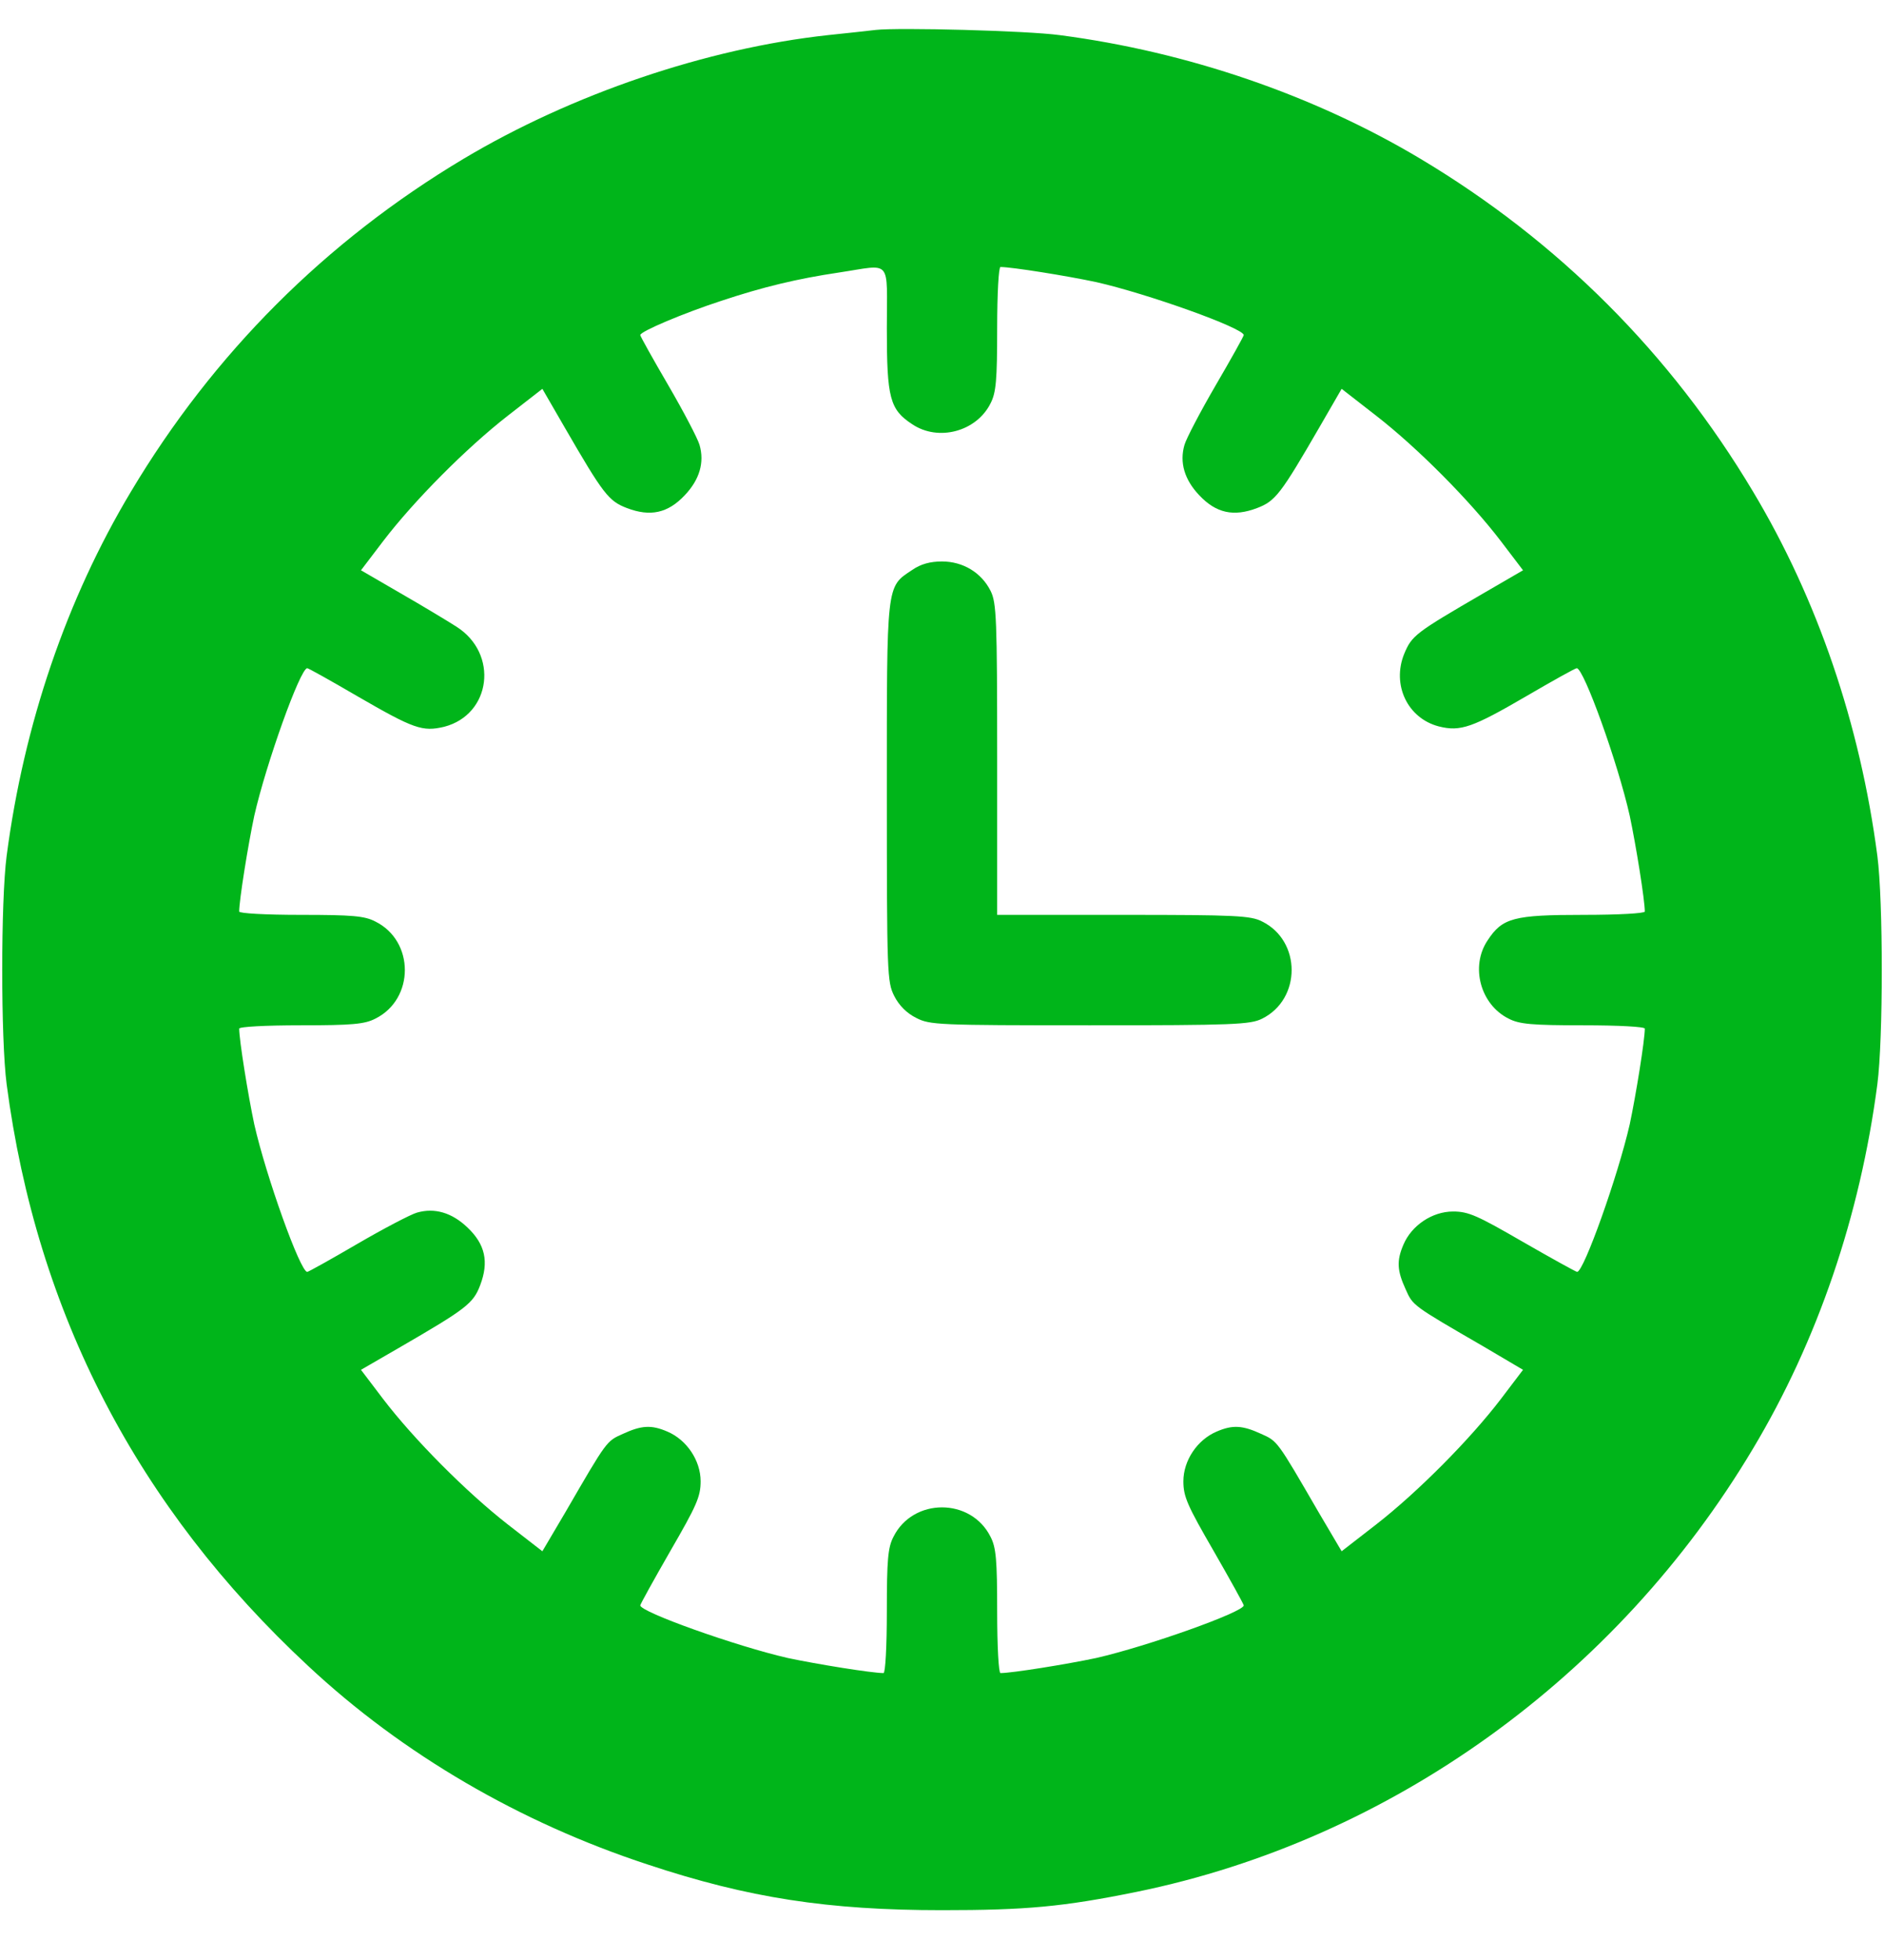 <?xml version="1.0" encoding="UTF-8"?> <svg xmlns="http://www.w3.org/2000/svg" width="25" height="26" viewBox="0 0 25 26" fill="none"><g clip-path="url(#clip0_270_4104)"><path d="M11.621 0.397C11.528 0.407 11.24 0.441 10.986 0.466C9.375 0.642 7.593 1.247 6.152 2.106C4.321 3.2 2.832 4.689 1.738 6.521C0.884 7.946 0.317 9.606 0.088 11.354C0.01 11.955 0.01 13.781 0.088 14.382C0.488 17.424 1.826 19.997 4.092 22.102C5.342 23.269 6.899 24.177 8.594 24.733C9.932 25.178 10.991 25.339 12.5 25.339C13.613 25.339 14.106 25.295 15.088 25.095C18.452 24.406 21.455 22.248 23.262 19.216C24.116 17.79 24.683 16.13 24.912 14.382C24.99 13.781 24.99 11.955 24.912 11.354C24.683 9.606 24.116 7.946 23.262 6.521C22.168 4.689 20.679 3.2 18.848 2.106C17.436 1.262 15.752 0.686 14.062 0.466C13.633 0.407 11.924 0.363 11.621 0.397ZM11.768 4.357C11.768 5.28 11.807 5.432 12.104 5.627C12.451 5.861 12.959 5.725 13.145 5.349C13.218 5.207 13.232 5.041 13.232 4.357C13.232 3.889 13.252 3.542 13.276 3.542C13.428 3.542 14.155 3.659 14.546 3.742C15.234 3.898 16.504 4.353 16.504 4.445C16.504 4.46 16.338 4.758 16.133 5.109C15.928 5.461 15.742 5.817 15.718 5.9C15.649 6.135 15.718 6.364 15.913 6.569C16.138 6.809 16.372 6.857 16.68 6.74C16.924 6.647 16.992 6.56 17.515 5.656L17.803 5.158L18.262 5.515C18.814 5.944 19.507 6.643 19.917 7.18L20.21 7.565L19.688 7.868C18.779 8.396 18.735 8.43 18.633 8.674C18.467 9.084 18.677 9.528 19.092 9.636C19.38 9.709 19.541 9.65 20.254 9.235C20.605 9.03 20.903 8.864 20.923 8.864C21.016 8.864 21.47 10.124 21.626 10.822C21.709 11.213 21.826 11.94 21.826 12.092C21.826 12.116 21.48 12.136 21.011 12.136C20.088 12.136 19.936 12.175 19.741 12.473C19.507 12.819 19.644 13.327 20.02 13.513C20.161 13.586 20.327 13.601 21.011 13.601C21.48 13.601 21.826 13.62 21.826 13.645C21.826 13.796 21.709 14.523 21.626 14.914C21.47 15.598 21.016 16.872 20.928 16.872C20.913 16.872 20.586 16.691 20.205 16.472C19.605 16.125 19.487 16.071 19.282 16.071C19.004 16.071 18.73 16.257 18.623 16.511C18.53 16.726 18.54 16.857 18.652 17.102C18.75 17.321 18.735 17.311 19.688 17.863L20.21 18.171L19.917 18.557C19.507 19.094 18.814 19.792 18.262 20.222L17.803 20.578L17.495 20.056C16.943 19.104 16.953 19.118 16.733 19.02C16.489 18.908 16.357 18.898 16.143 18.991C15.889 19.099 15.703 19.372 15.703 19.65C15.703 19.855 15.757 19.973 16.104 20.573C16.323 20.954 16.504 21.281 16.504 21.296C16.504 21.384 15.229 21.838 14.546 21.994C14.155 22.077 13.428 22.194 13.276 22.194C13.252 22.194 13.232 21.848 13.232 21.374C13.232 20.695 13.218 20.529 13.145 20.388C12.886 19.865 12.114 19.865 11.855 20.388C11.782 20.529 11.768 20.695 11.768 21.374C11.768 21.848 11.748 22.194 11.724 22.194C11.572 22.194 10.845 22.077 10.454 21.994C9.771 21.838 8.496 21.384 8.496 21.296C8.496 21.281 8.677 20.954 8.896 20.573C9.243 19.973 9.297 19.855 9.297 19.65C9.297 19.372 9.111 19.099 8.857 18.991C8.643 18.898 8.511 18.908 8.267 19.02C8.047 19.118 8.057 19.104 7.505 20.056L7.197 20.578L6.738 20.222C6.187 19.792 5.493 19.094 5.083 18.557L4.79 18.171L5.288 17.883C6.191 17.36 6.279 17.292 6.372 17.048C6.489 16.74 6.44 16.506 6.201 16.281C5.996 16.086 5.767 16.018 5.532 16.086C5.449 16.11 5.093 16.296 4.741 16.501C4.39 16.706 4.092 16.872 4.077 16.872C3.984 16.872 3.53 15.602 3.374 14.914C3.291 14.523 3.174 13.796 3.174 13.645C3.174 13.62 3.521 13.601 3.994 13.601C4.673 13.601 4.839 13.586 4.98 13.513C5.503 13.254 5.503 12.482 4.98 12.224C4.839 12.15 4.673 12.136 3.994 12.136C3.521 12.136 3.174 12.116 3.174 12.092C3.174 11.94 3.291 11.213 3.374 10.822C3.53 10.134 3.984 8.864 4.077 8.864C4.092 8.864 4.39 9.03 4.741 9.235C5.493 9.67 5.605 9.709 5.894 9.641C6.519 9.479 6.621 8.669 6.055 8.312C5.933 8.234 5.601 8.034 5.312 7.868L4.79 7.565L5.083 7.18C5.493 6.643 6.187 5.944 6.738 5.515L7.197 5.158L7.485 5.656C8.008 6.56 8.076 6.647 8.32 6.74C8.628 6.857 8.862 6.809 9.087 6.569C9.282 6.364 9.351 6.135 9.282 5.9C9.258 5.817 9.072 5.461 8.867 5.109C8.662 4.758 8.496 4.46 8.496 4.445C8.496 4.396 9.077 4.152 9.57 3.991C10.127 3.806 10.576 3.698 11.133 3.615C11.846 3.508 11.768 3.415 11.768 4.357Z" fill="#00B51A"></path><path d="M12.104 7.561C11.758 7.79 11.768 7.722 11.768 10.515C11.768 12.927 11.773 13.024 11.865 13.21C11.929 13.337 12.031 13.44 12.158 13.503C12.339 13.596 12.441 13.601 14.463 13.601C16.377 13.601 16.592 13.591 16.748 13.513C17.27 13.254 17.27 12.482 16.748 12.224C16.597 12.146 16.401 12.136 14.907 12.136H13.232V10.07C13.232 8.205 13.223 7.995 13.145 7.839C13.023 7.595 12.778 7.448 12.5 7.448C12.344 7.448 12.217 7.482 12.104 7.561Z" fill="#00B51A"></path></g><defs><clipPath id="clip0_270_4104"><rect width="25" height="25" fill="white" transform="translate(0 0.368)"></rect></clipPath></defs></svg> 